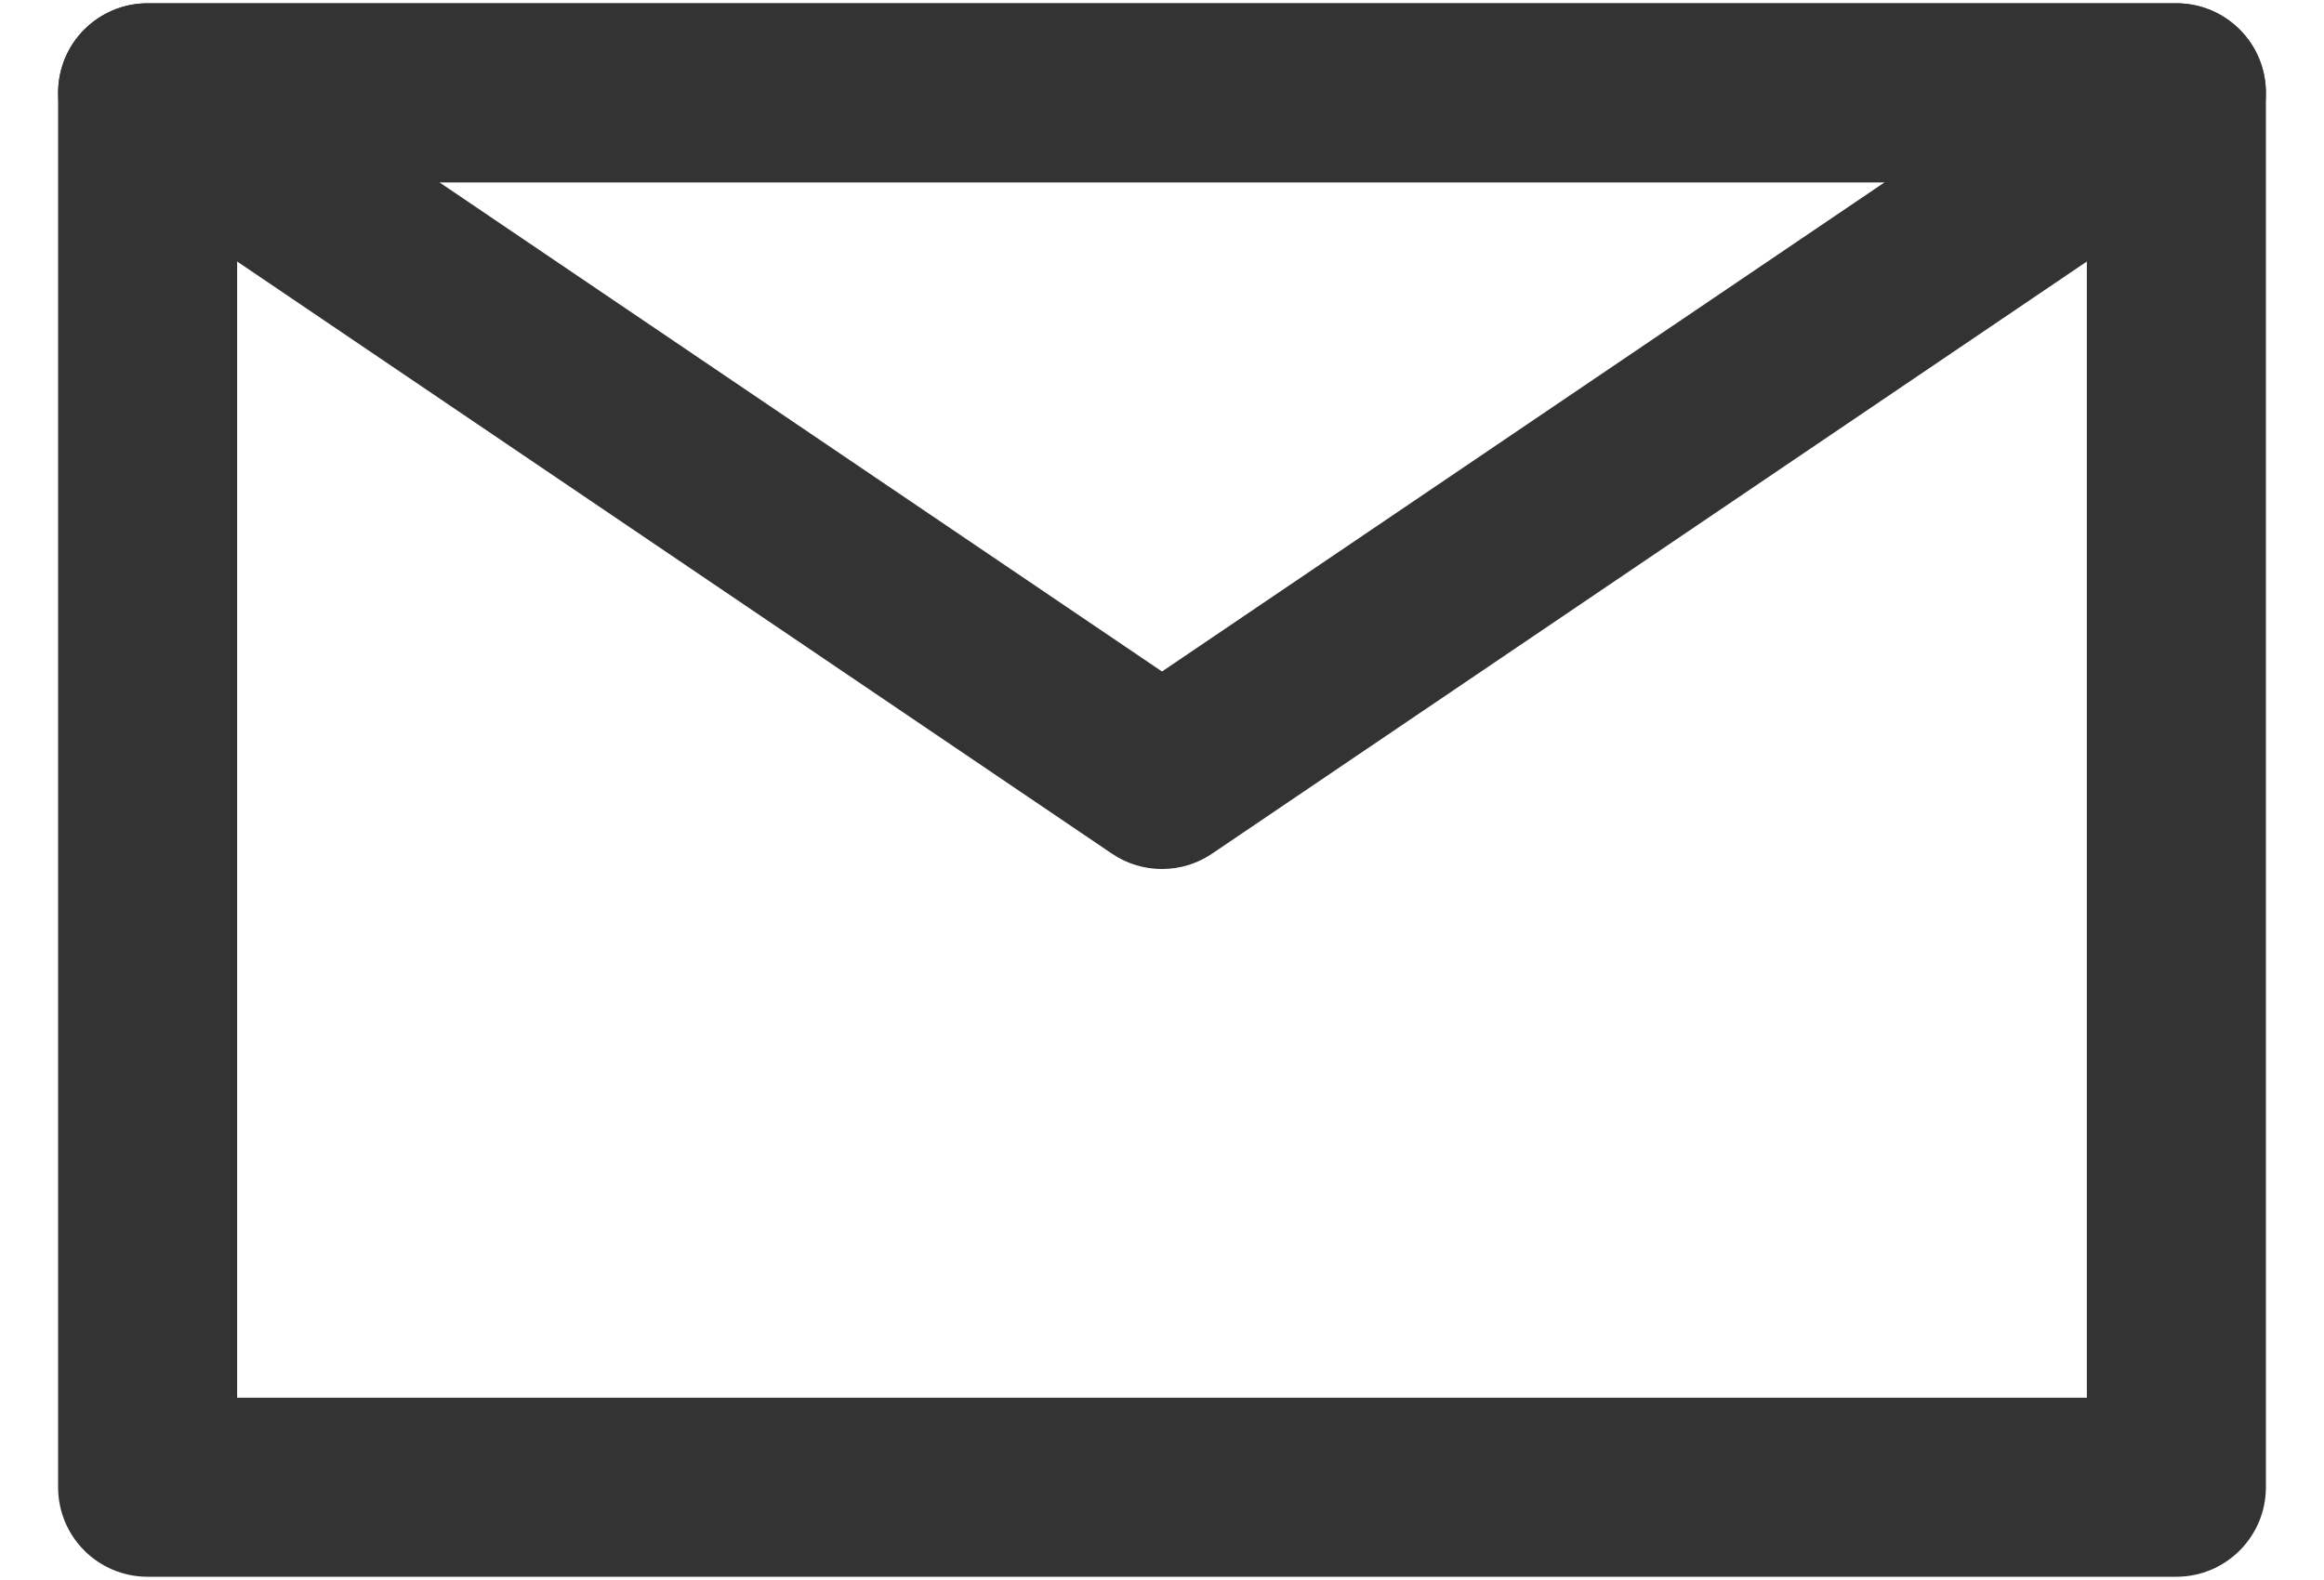 <svg width="25" height="17" viewBox="0 0 25 17" fill="none" xmlns="http://www.w3.org/2000/svg">
<path d="M23.412 16.965H1.588C1.056 16.965 0.625 16.534 0.625 16.002V0.998C0.625 0.466 1.056 0.035 1.588 0.035H23.412C23.944 0.035 24.375 0.466 24.375 0.998V16.002C24.375 16.534 23.943 16.965 23.412 16.965ZM2.551 15.039H22.449V1.961H2.551V15.039Z" fill="#333333"/>
<path d="M12.5 9.35C12.311 9.35 12.123 9.295 11.96 9.184L1.048 1.796C0.698 1.559 0.544 1.121 0.668 0.717C0.791 0.312 1.165 0.036 1.588 0.036H23.412C23.835 0.036 24.208 0.312 24.332 0.717C24.457 1.121 24.302 1.559 23.952 1.796L13.04 9.184C12.877 9.295 12.689 9.35 12.5 9.35ZM4.727 1.962L12.5 7.225L20.273 1.962H4.727Z" fill="#333333"/>
</svg>
